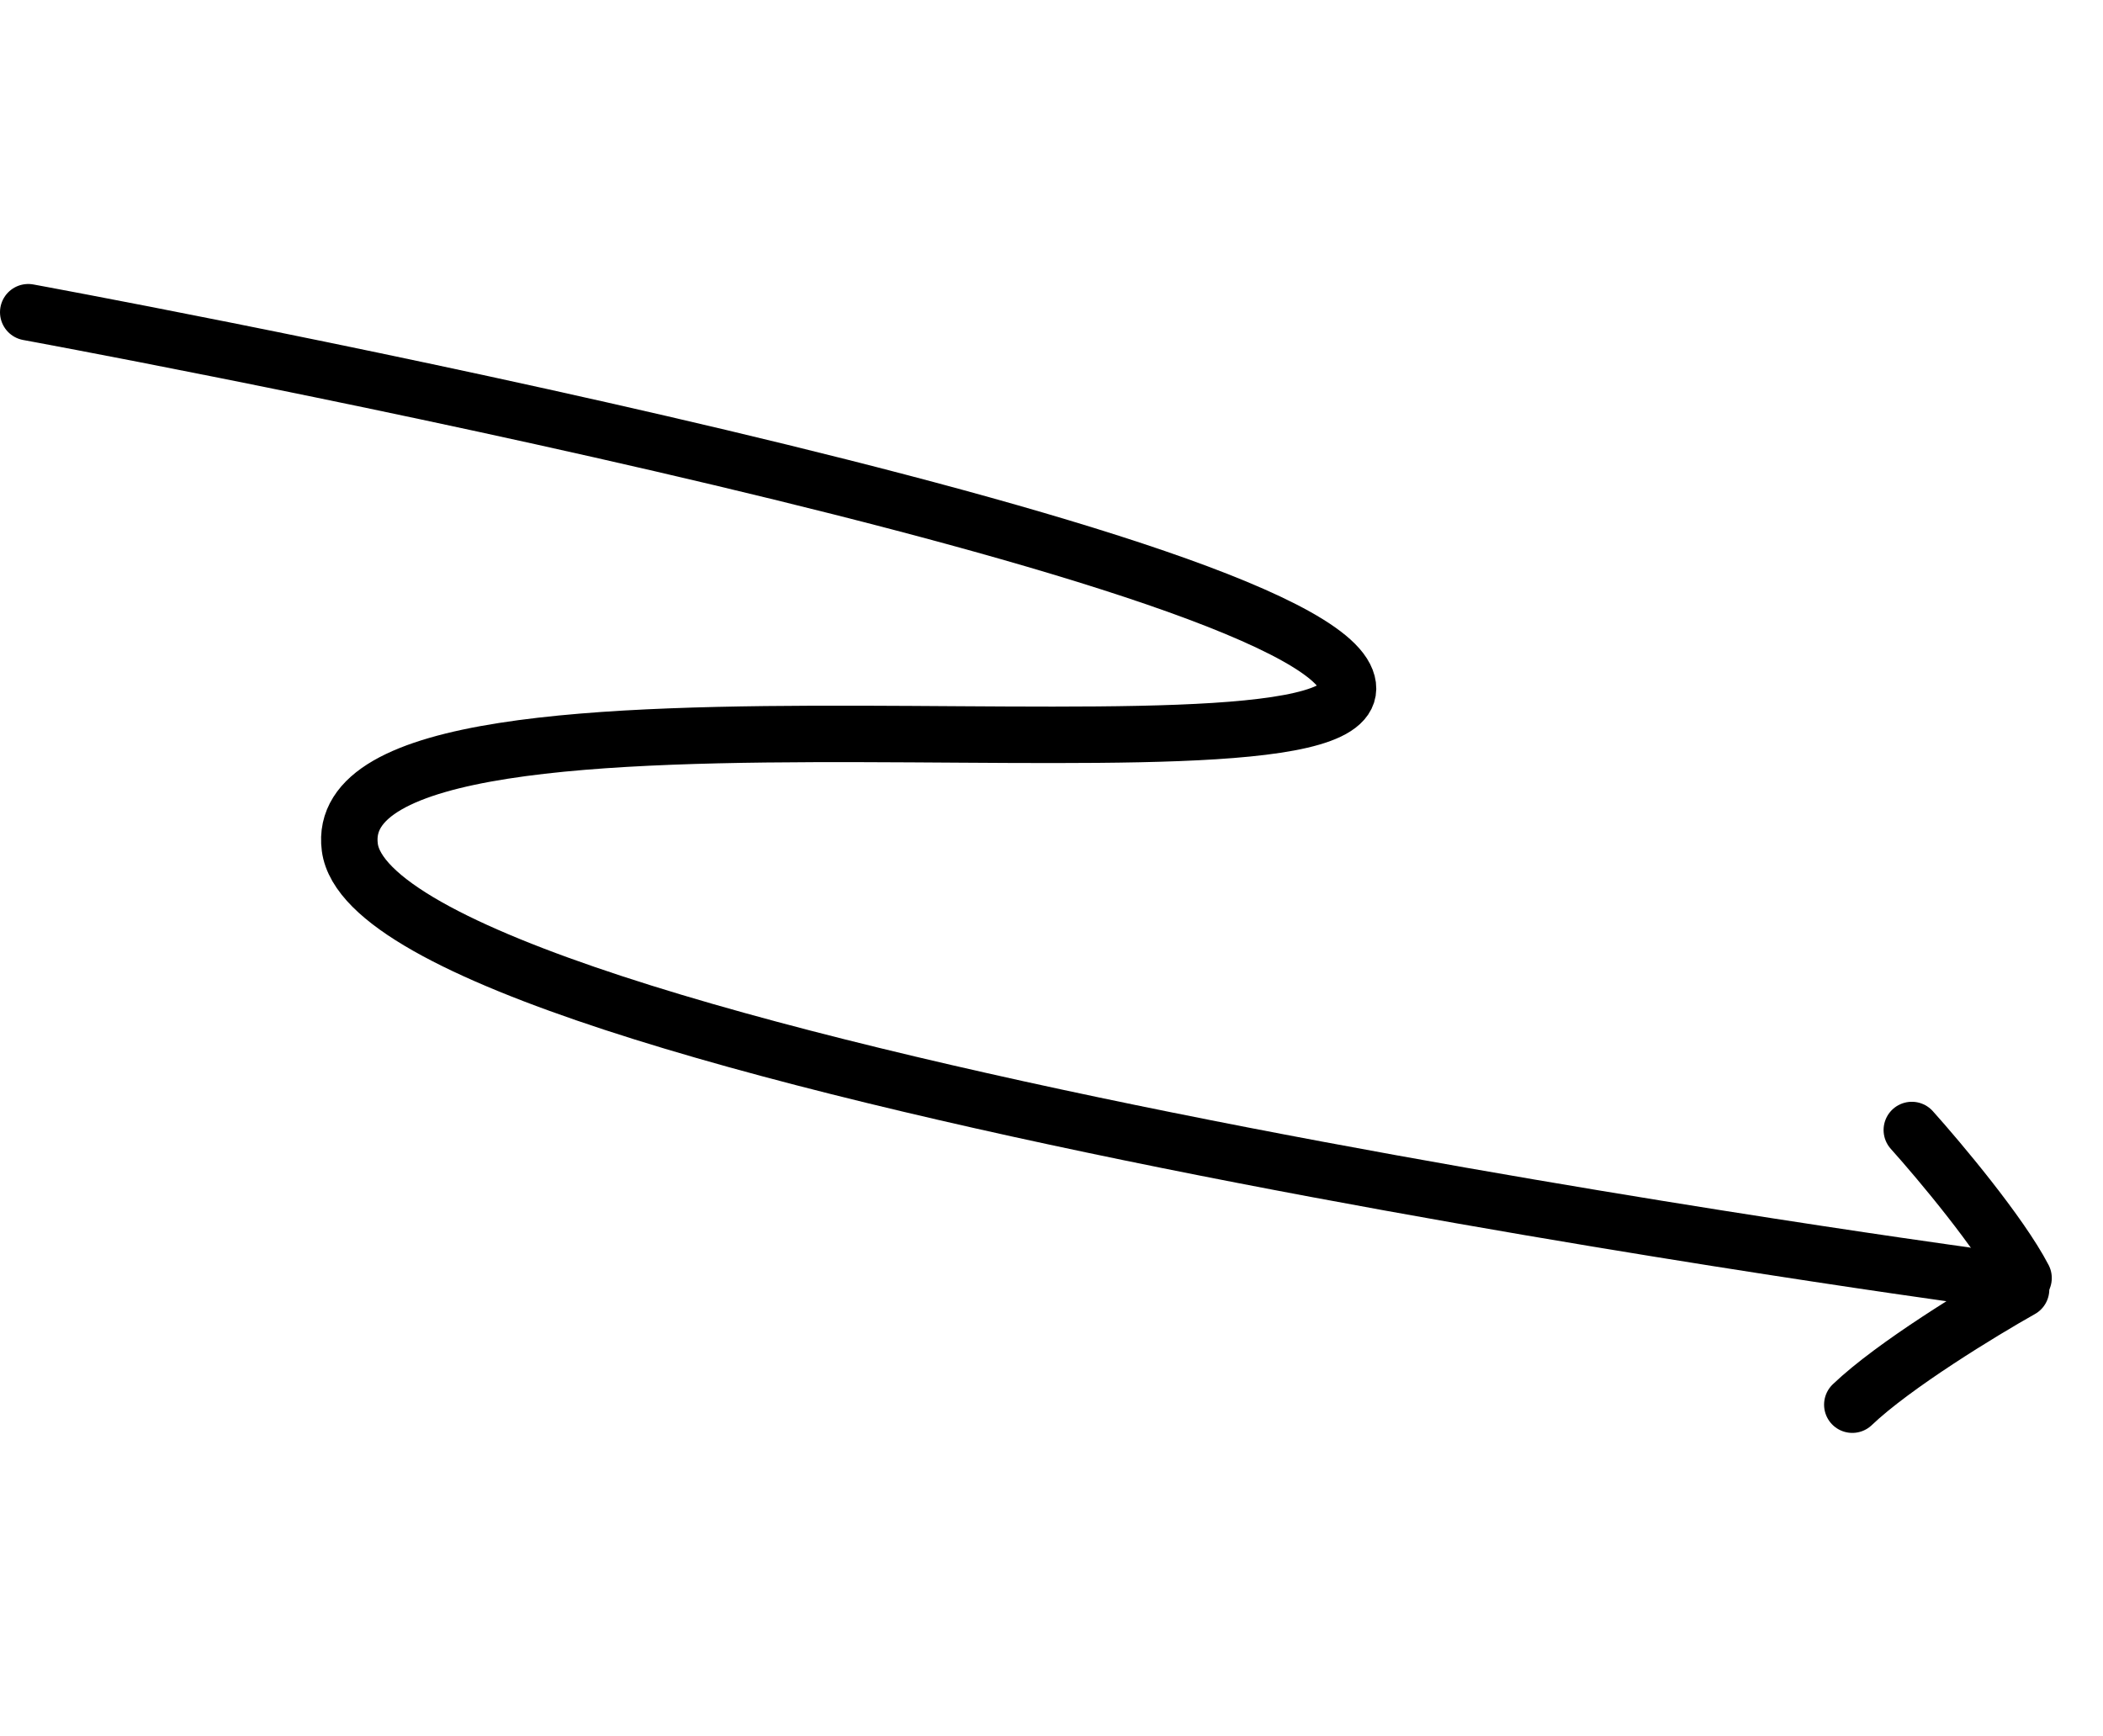 <svg xmlns="http://www.w3.org/2000/svg" width="149" height="123" viewBox="0 0 149 123" fill="none"><path d="M135.454 80.073C137.408 82.251 141.727 87.398 143.371 90.561" stroke="black" stroke-width="4" stroke-linecap="round"></path><path d="M143.195 91.372C140.433 92.925 134.175 96.731 131.238 99.537" stroke="black" stroke-width="4" stroke-linecap="round"></path><path d="M2 22.124C2 22.124 90.427 38.349 95.291 47.962C100.155 57.575 22.828 45.109 24.785 60.044C26.741 74.981 139.168 90.362 139.168 90.362" stroke="black" stroke-width="4" stroke-linecap="round"></path></svg>